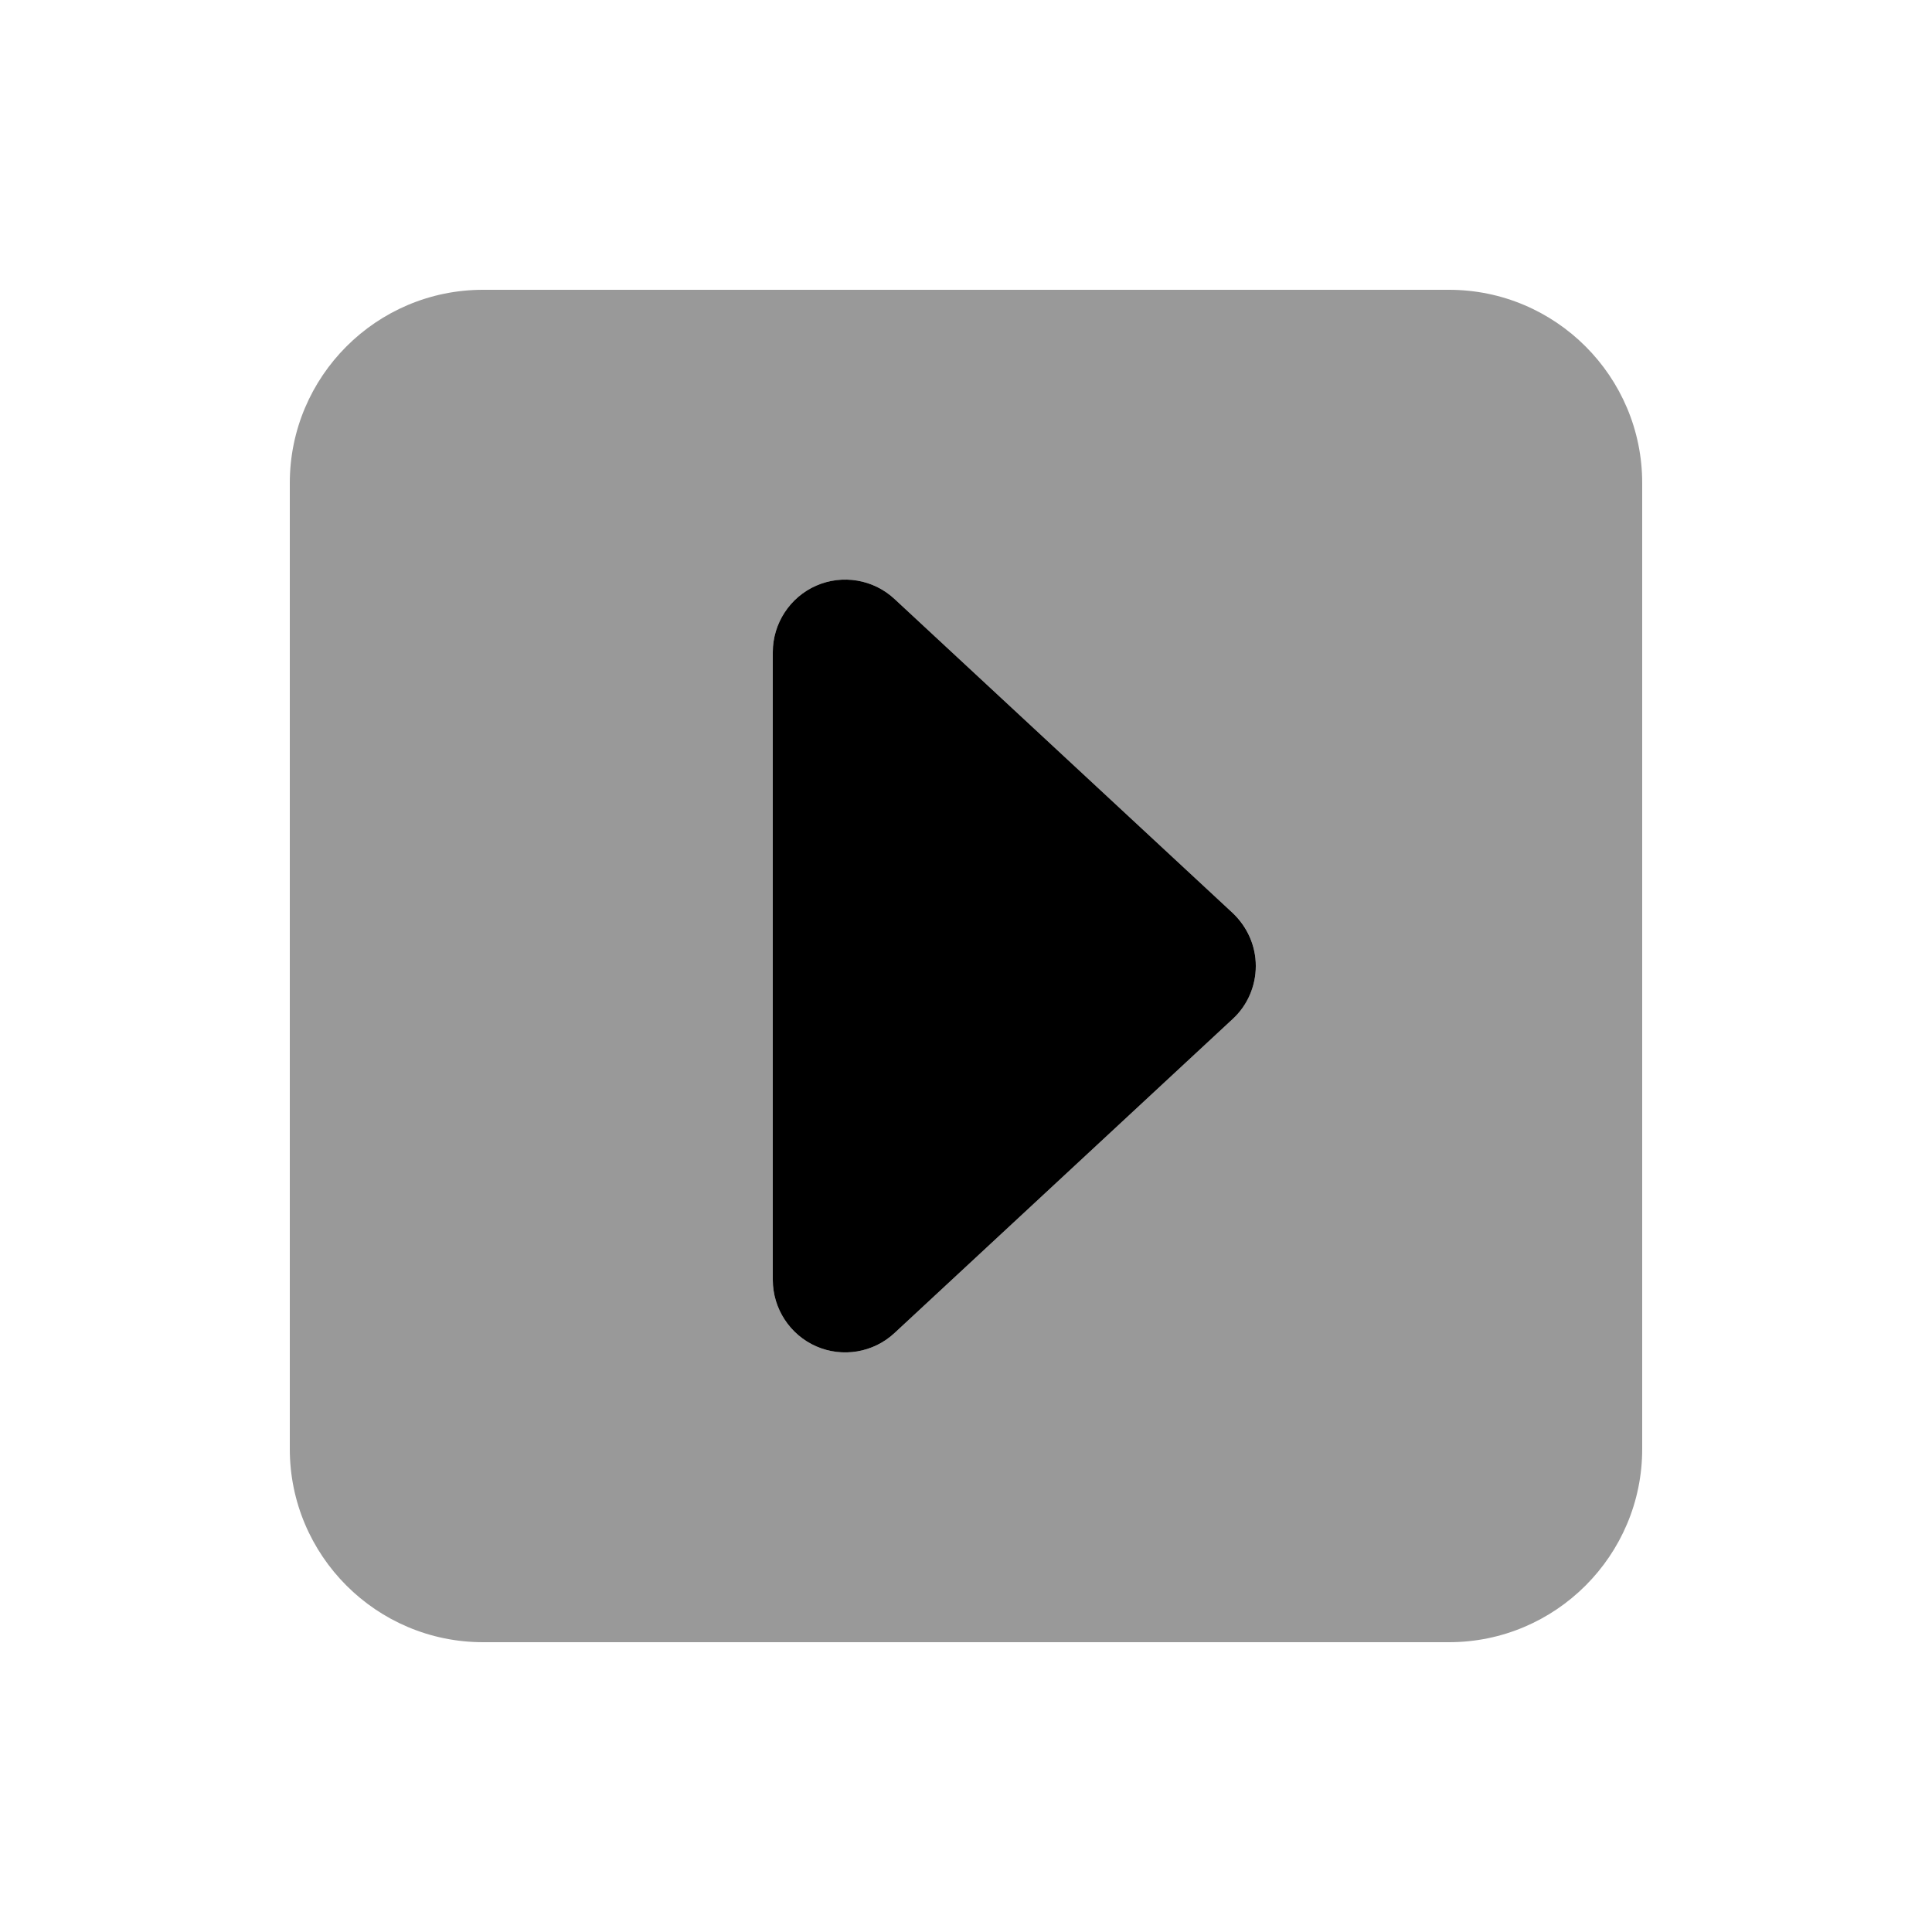 <svg xmlns="http://www.w3.org/2000/svg" viewBox="0 0 640 640"><!--! Font Awesome Pro 7.1.0 by @fontawesome - https://fontawesome.com License - https://fontawesome.com/license (Commercial License) Copyright 2025 Fonticons, Inc. --><path opacity=".4" fill="currentColor" d="M96 160L96 480C96 515.3 124.7 544 160 544L480 544C515.3 544 544 515.3 544 480L544 160C544 124.7 515.3 96 480 96L160 96C124.7 96 96 124.7 96 160zM256 216C256 206.5 261.7 197.8 270.4 194C279.1 190.2 289.3 191.9 296.3 198.4L408.3 302.4C413.2 306.9 416 313.3 416 320C416 326.7 413.2 333 408.3 337.6L296.3 441.6C289.3 448.1 279.1 449.8 270.4 446C261.7 442.2 256 433.5 256 424L256 216z"/><path fill="currentColor" d="M408.3 337.6C413.2 333.1 416 326.7 416 320C416 313.3 413.2 307 408.3 302.4L296.3 198.4C289.3 191.9 279.1 190.2 270.4 194C261.7 197.8 256 206.5 256 216L256 424C256 433.5 261.7 442.2 270.4 446C279.1 449.8 289.3 448.1 296.3 441.6L408.3 337.6z"/></svg>